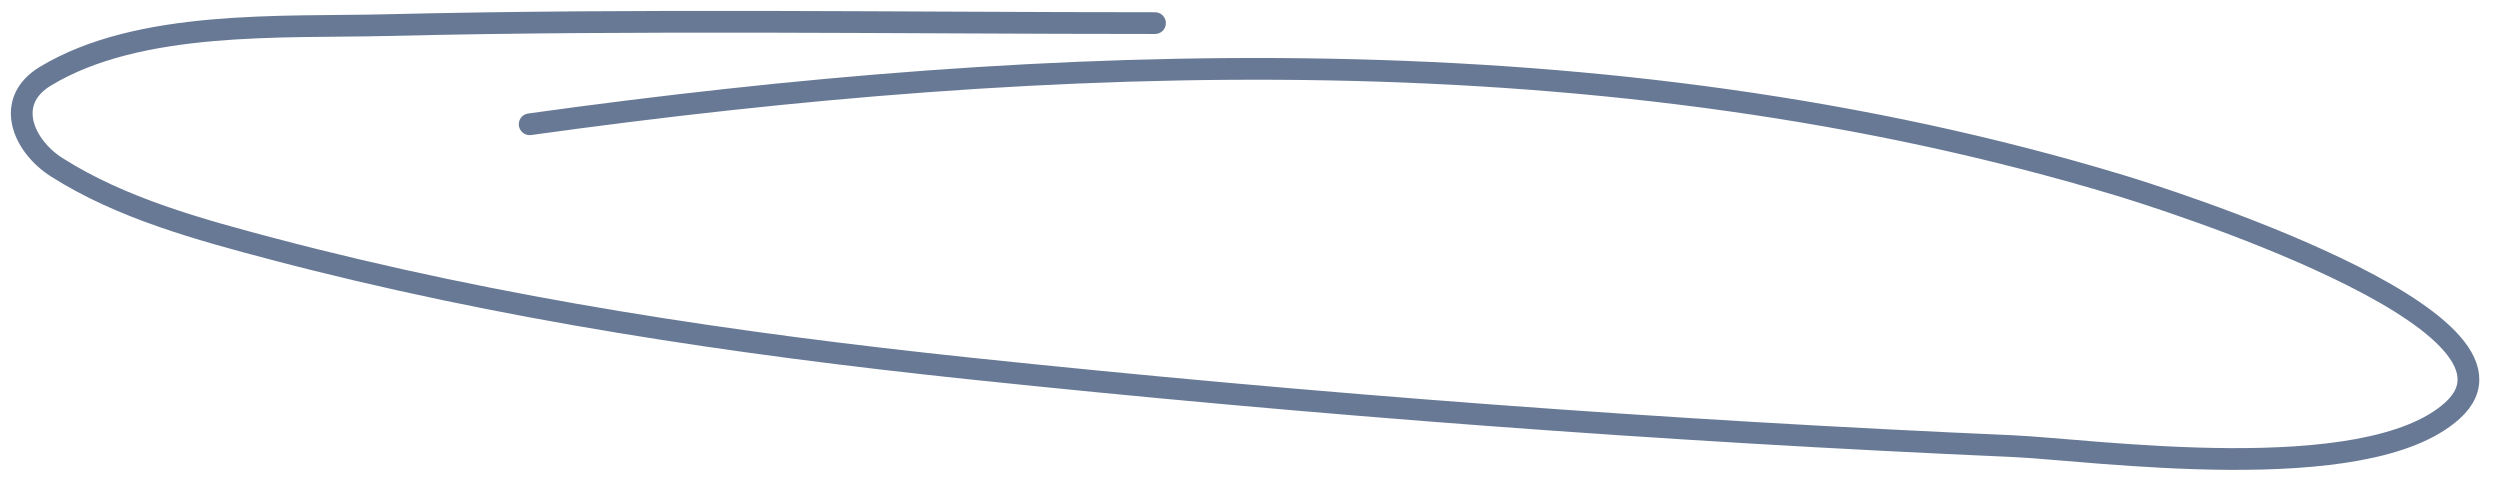 <?xml version="1.0" encoding="UTF-8"?> <svg xmlns="http://www.w3.org/2000/svg" width="115" height="22" viewBox="0 0 115 22" fill="none"> <path d="M53.13 1.063C41.337 1.063 29.528 0.872 17.738 1.157C12.967 1.272 6.397 0.898 2.086 3.507C0.177 4.662 1.063 6.707 2.603 7.69C5.565 9.58 9.204 10.568 12.544 11.45C23.021 14.216 33.838 15.817 44.599 16.949C60.524 18.624 76.567 19.824 92.564 20.521C96.203 20.68 108.805 22.482 112.798 18.9C117.448 14.728 99.04 8.988 97.546 8.536C73.992 1.413 48.467 2.368 24.365 5.716" stroke="#687995" stroke-linecap="round"></path> </svg> 